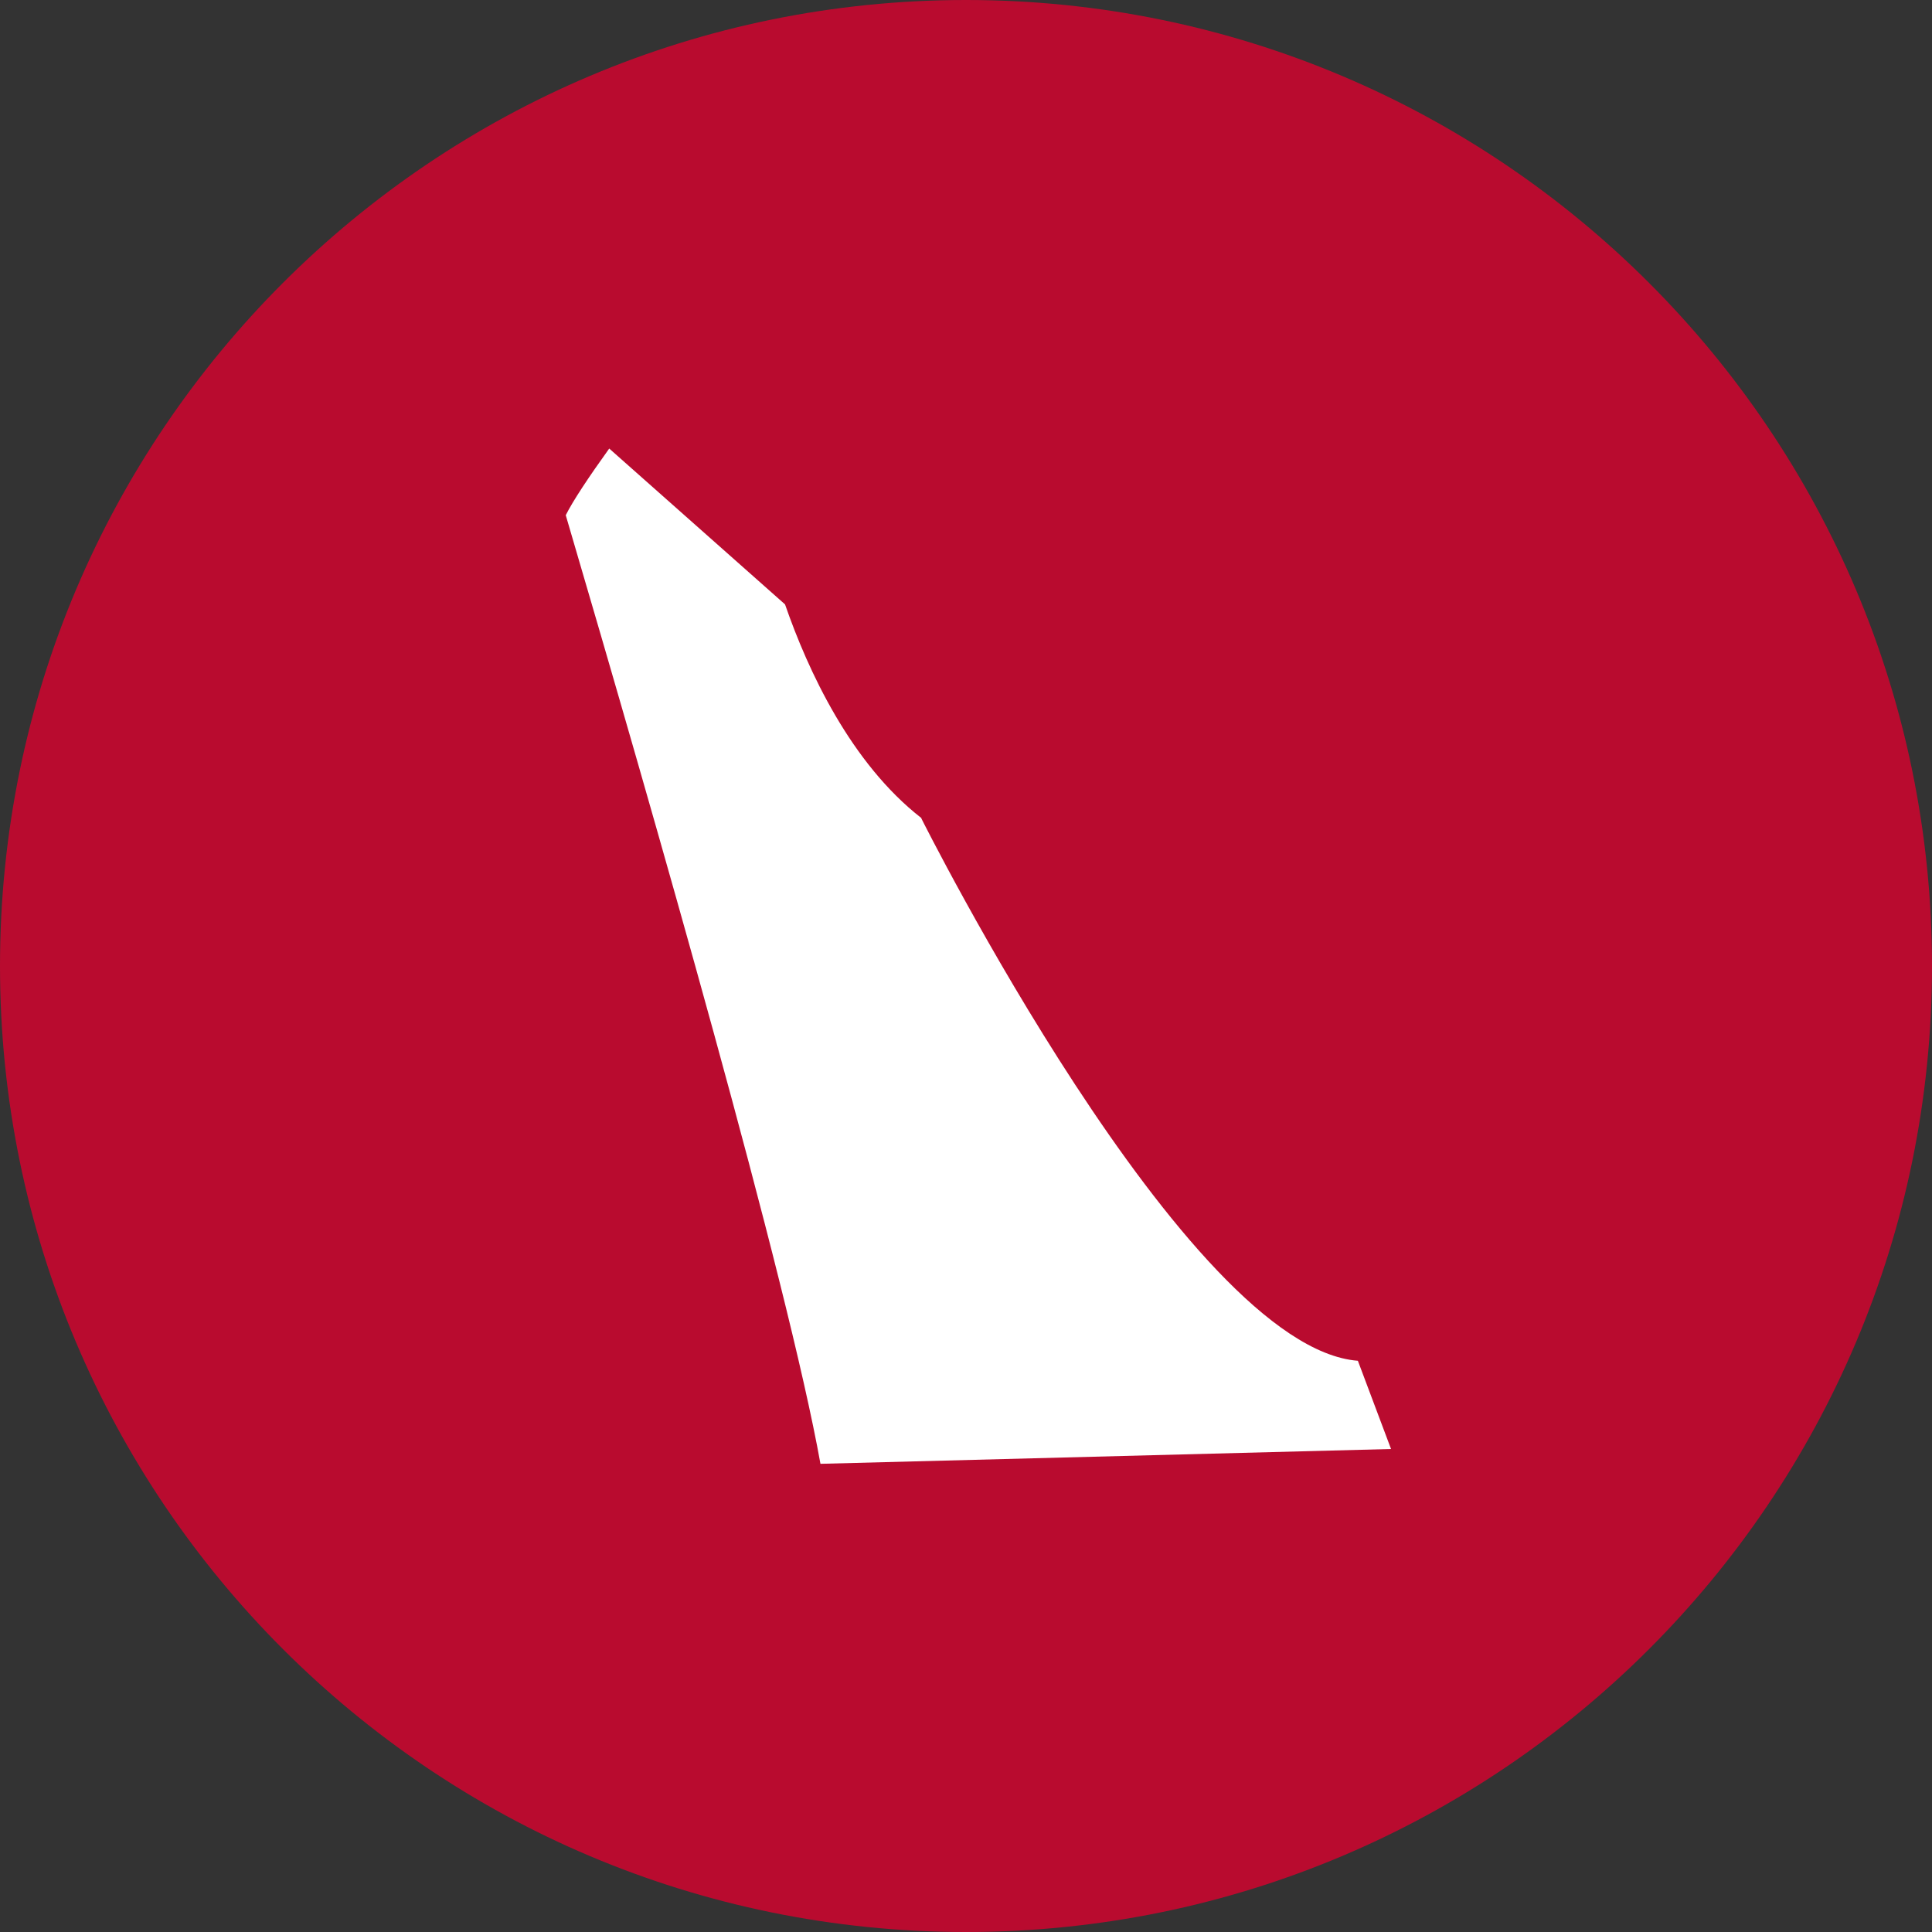 <?xml version="1.0" encoding="UTF-8"?><svg id="Layer_1" xmlns="http://www.w3.org/2000/svg" width="60" height="60" viewBox="0 0 60 60"><rect x="0" y="0" width="60" height="60" fill="#333333" stroke="none"/><defs><style>.cls-1{fill:#b90b2f;}.cls-2{fill:#fff;}</style></defs><path class="cls-1" d="M60,30c0,16.57-13.43,30-30,30S0,46.57,0,30,13.43,0,30,0s30,13.43,30,30Z"/><path class="cls-2" d="M28.62,25.41c-2.2-1.71-3.53-4.59-4.24-6.64l-5.46-4.84c-.64.89-1.13,1.63-1.35,2.07,2.75,9.35,6.89,23.77,7.91,29.46l17.72-.46-1.03-2.74c-5.34-.41-13.56-16.85-13.56-16.85h0Z"/></svg>